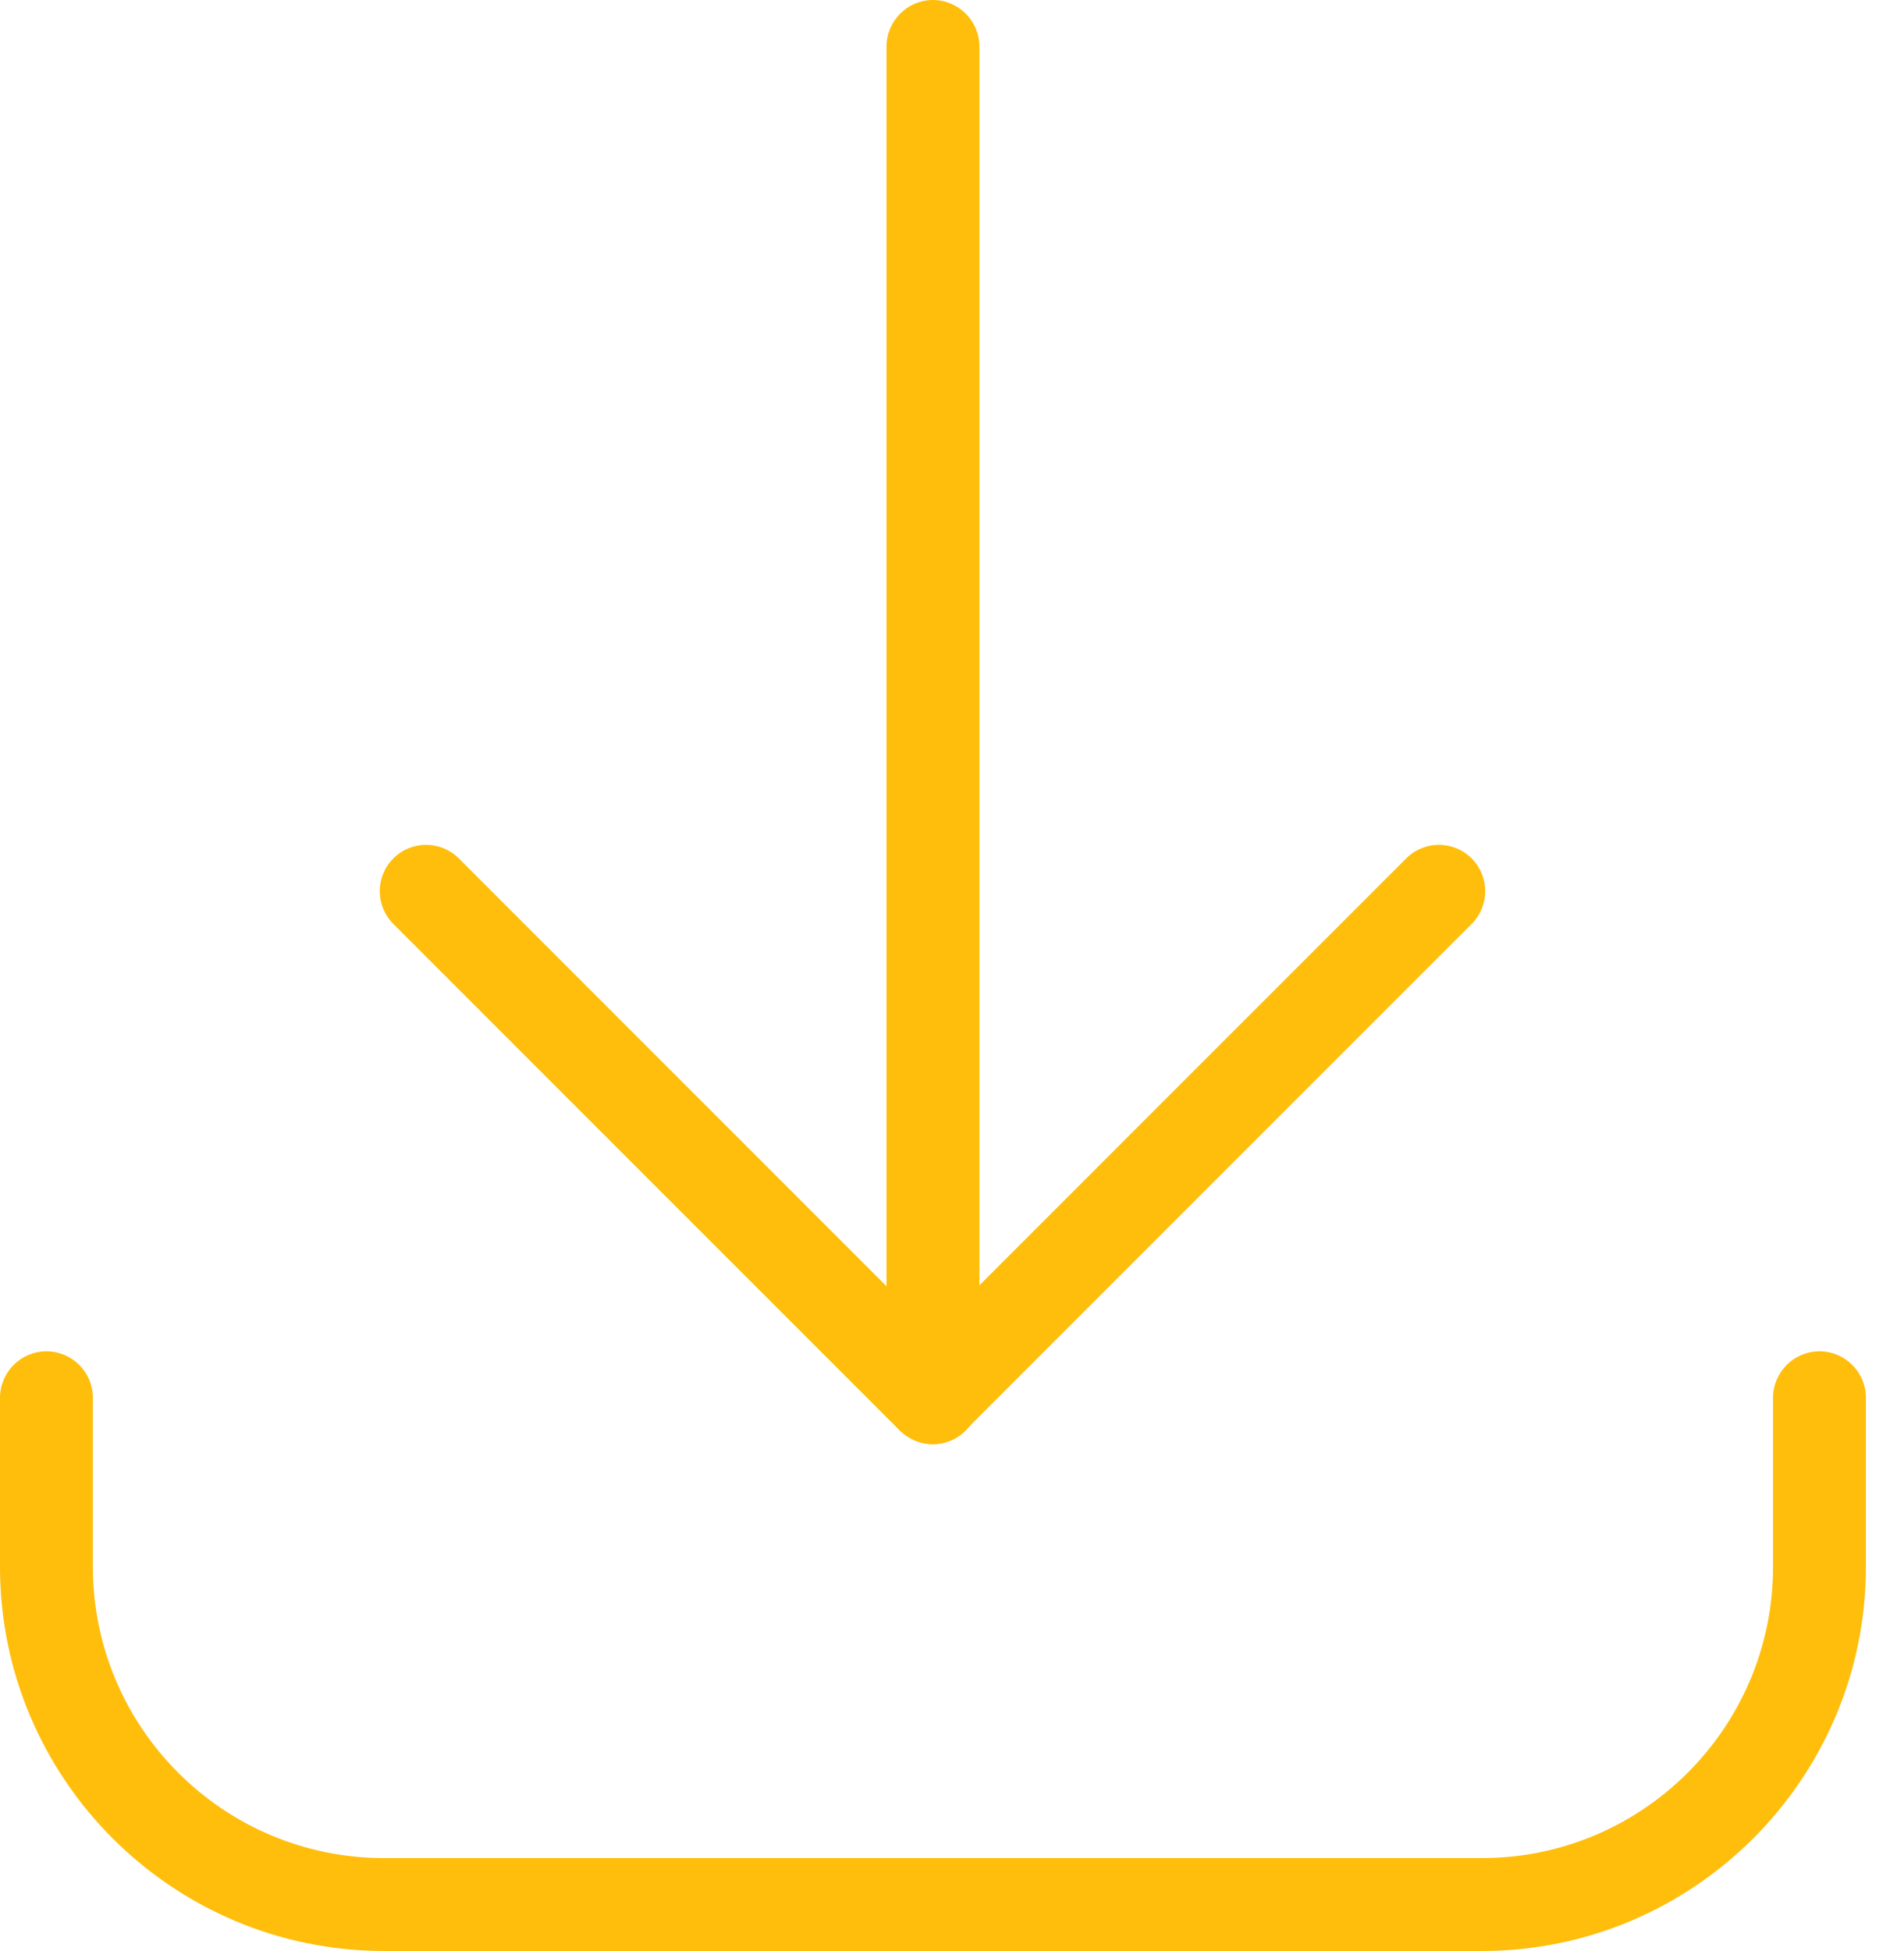 <?xml version="1.0" encoding="UTF-8"?><svg id="Layer_1" xmlns="http://www.w3.org/2000/svg" viewBox="0 0 41 42"><defs><style>.cls-1{fill:#ffbe0b;}</style></defs><g id="download-bottom"><g id="Shape_1121"><path class="cls-1" d="M20.09,31.09c-.55,0-1-.45-1-1V1c0-.55.45-1,1-1s1,.45,1,1v29.09c0,.55-.45,1-1,1Z"/></g><g id="Shape_1122"><path class="cls-1" d="M20.09,31.09c-.26,0-.51-.1-.71-.29l-10.91-10.91c-.39-.39-.39-1.02,0-1.41s1.02-.39,1.41,0l10.2,10.2,10.2-10.2c.39-.39,1.02-.39,1.41,0s.39,1.02,0,1.41l-10.91,10.91c-.2.2-.45.29-.71.29h.02Z"/></g><g id="Shape_1123"><path class="cls-1" d="M31.91,42H8.27c-4.56,0-8.27-3.71-8.27-8.27v-3.64c0-.55.45-1,1-1s1,.45,1,1v3.64c0,3.46,2.81,6.27,6.27,6.27h23.64c3.46,0,6.27-2.81,6.27-6.27v-3.64c0-.55.45-1,1-1s1,.45,1,1v3.64c0,4.56-3.71,8.27-8.27,8.27Z"/></g></g></svg>